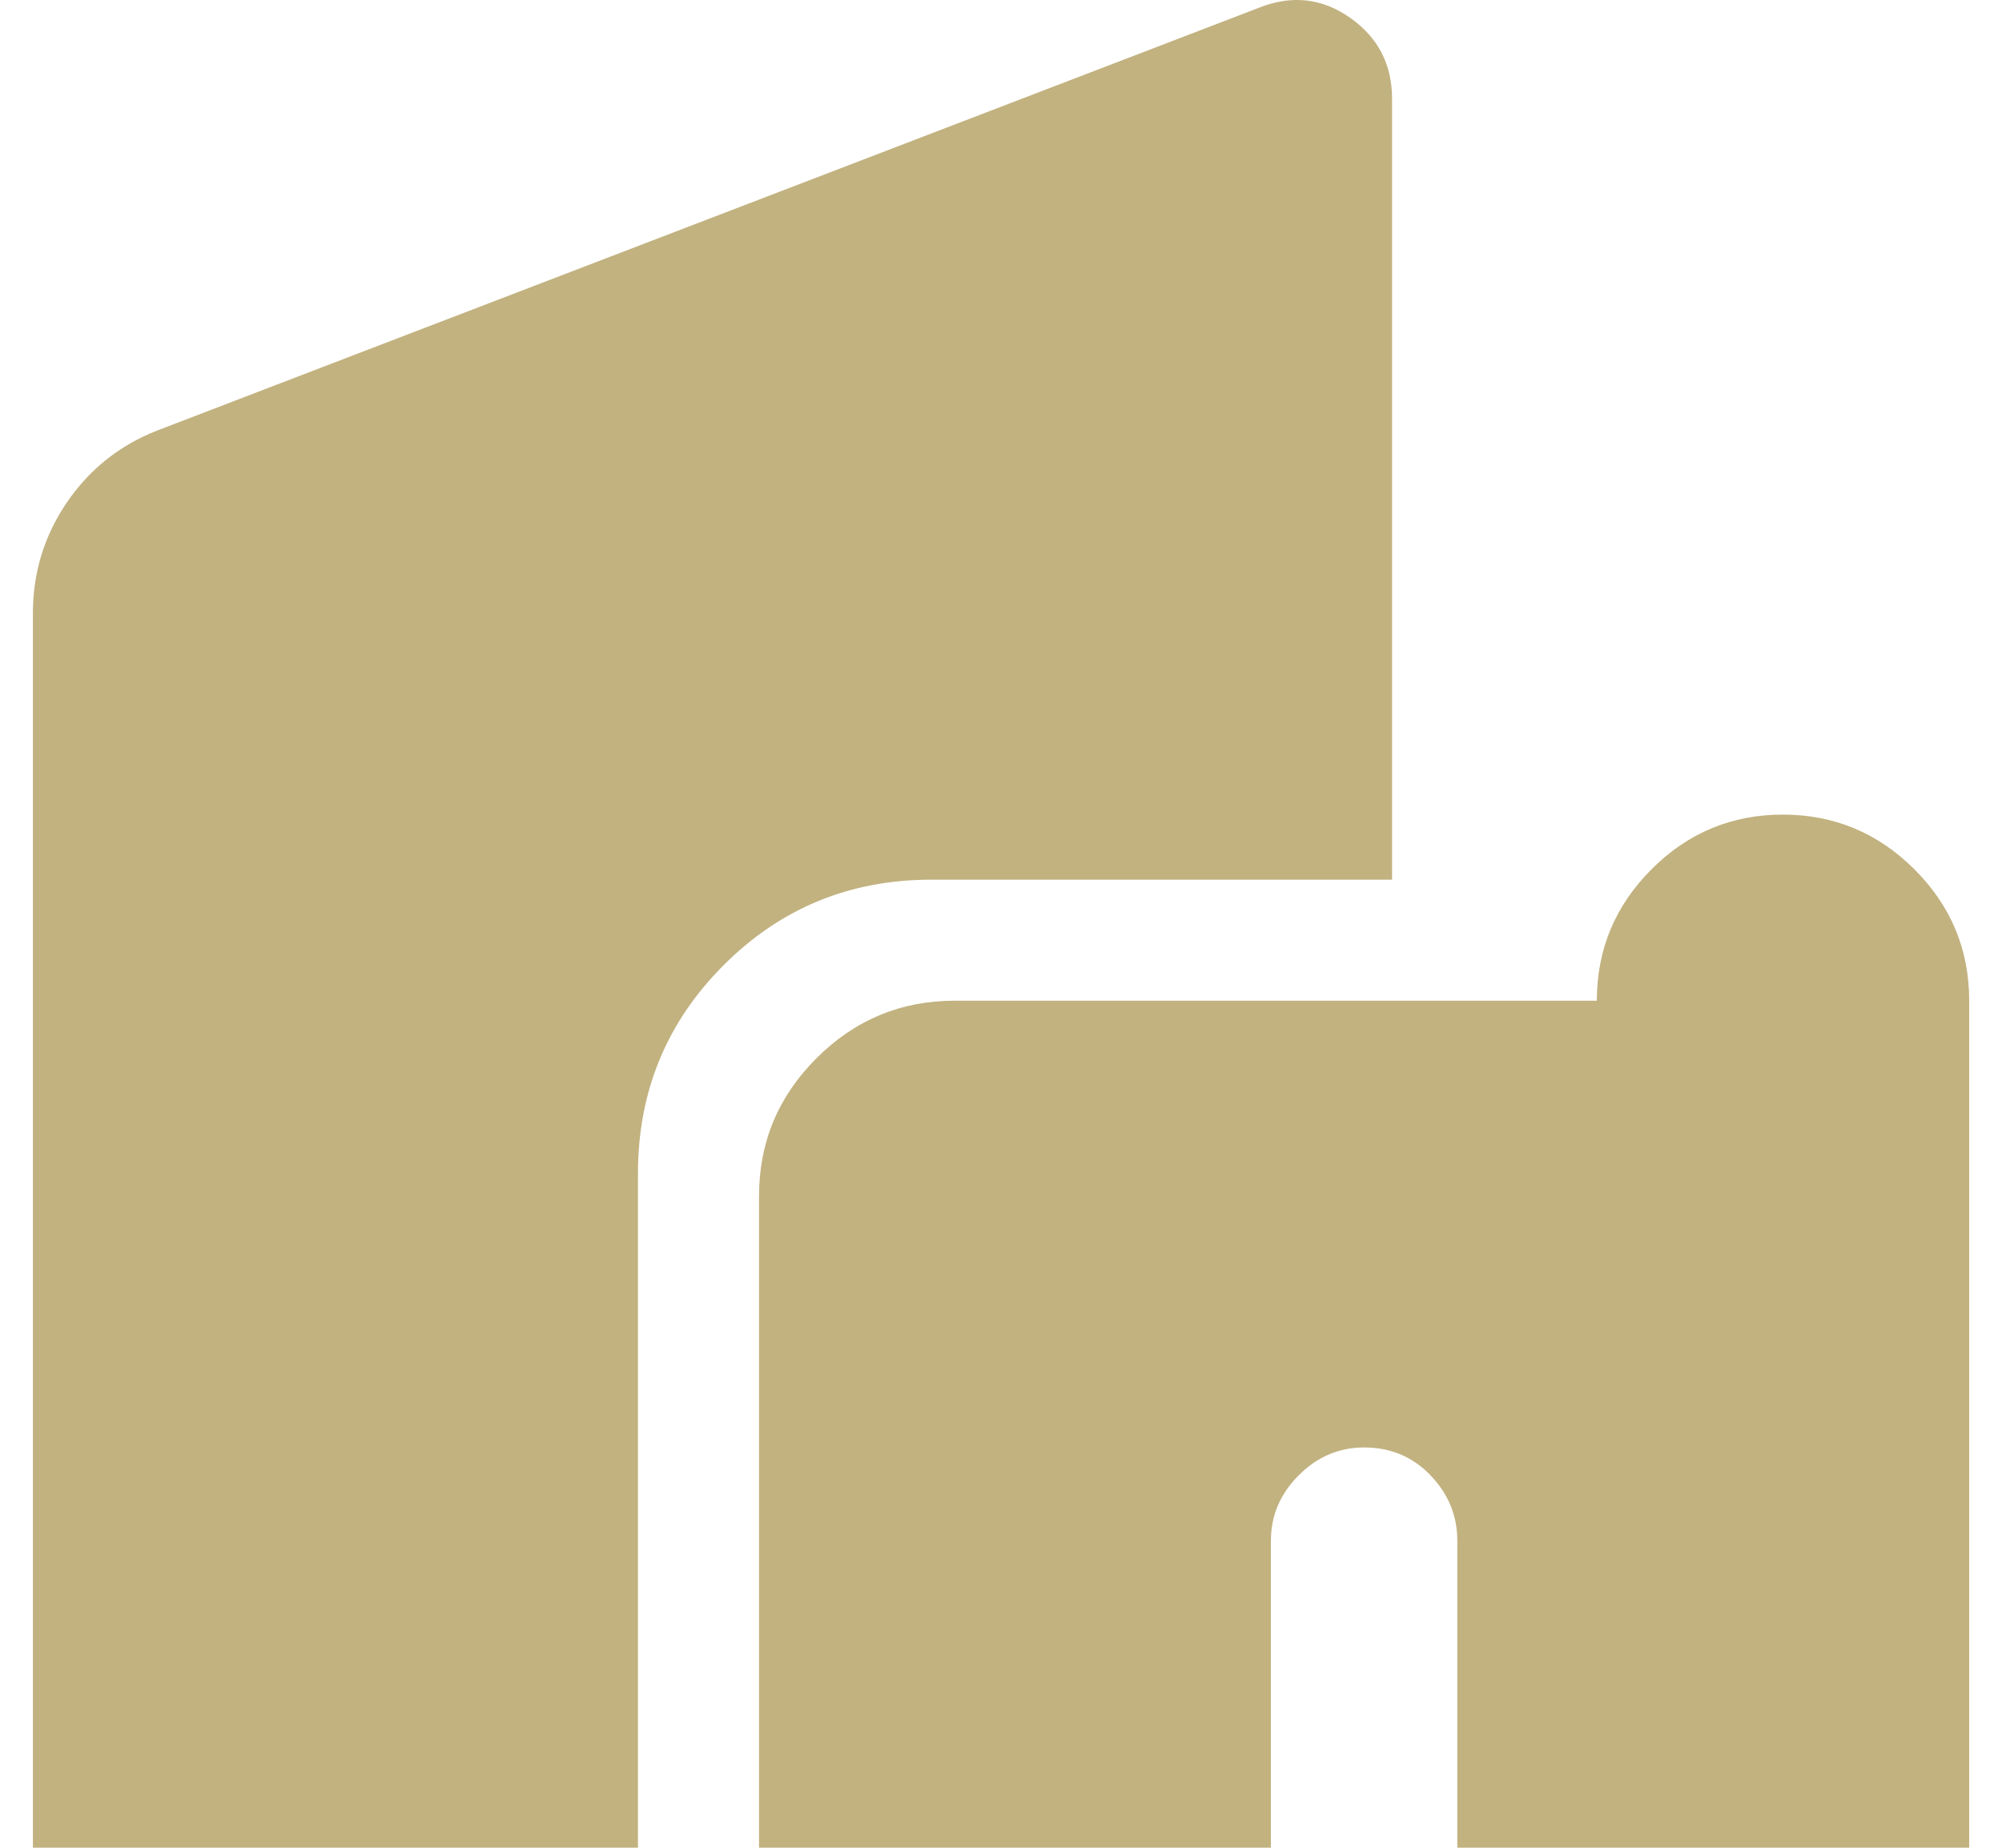 <svg width="39" height="36" viewBox="0 0 39 36" fill="none" xmlns="http://www.w3.org/2000/svg">
    <path d="M14.786 35.999V23.306C14.786 22.258 15.159 21.362 15.906 20.617C16.652 19.872 17.548 19.498 18.593 19.497H31.107C31.107 18.502 31.462 17.648 32.173 16.936C32.882 16.226 33.734 15.871 34.731 15.871C35.727 15.871 36.581 16.226 37.293 16.936C38.005 17.647 38.361 18.5 38.361 19.497V35.999H28.389V30.016C28.389 29.529 28.214 29.105 27.866 28.743C27.518 28.381 27.087 28.201 26.574 28.201C26.086 28.201 25.662 28.381 25.3 28.743C24.939 29.105 24.758 29.529 24.758 30.016V35.999H14.786ZM0.641 35.999V11.948C0.641 11.157 0.861 10.438 1.303 9.788C1.746 9.141 2.331 8.675 3.057 8.39L24.525 0.151C25.16 -0.102 25.751 -0.038 26.298 0.344C26.845 0.728 27.118 1.254 27.118 1.924V17.139H18.141C16.553 17.139 15.205 17.695 14.095 18.806C12.986 19.917 12.43 21.266 12.428 22.852V35.999H0.641Z" fill="#C2B280"/>
</svg>
